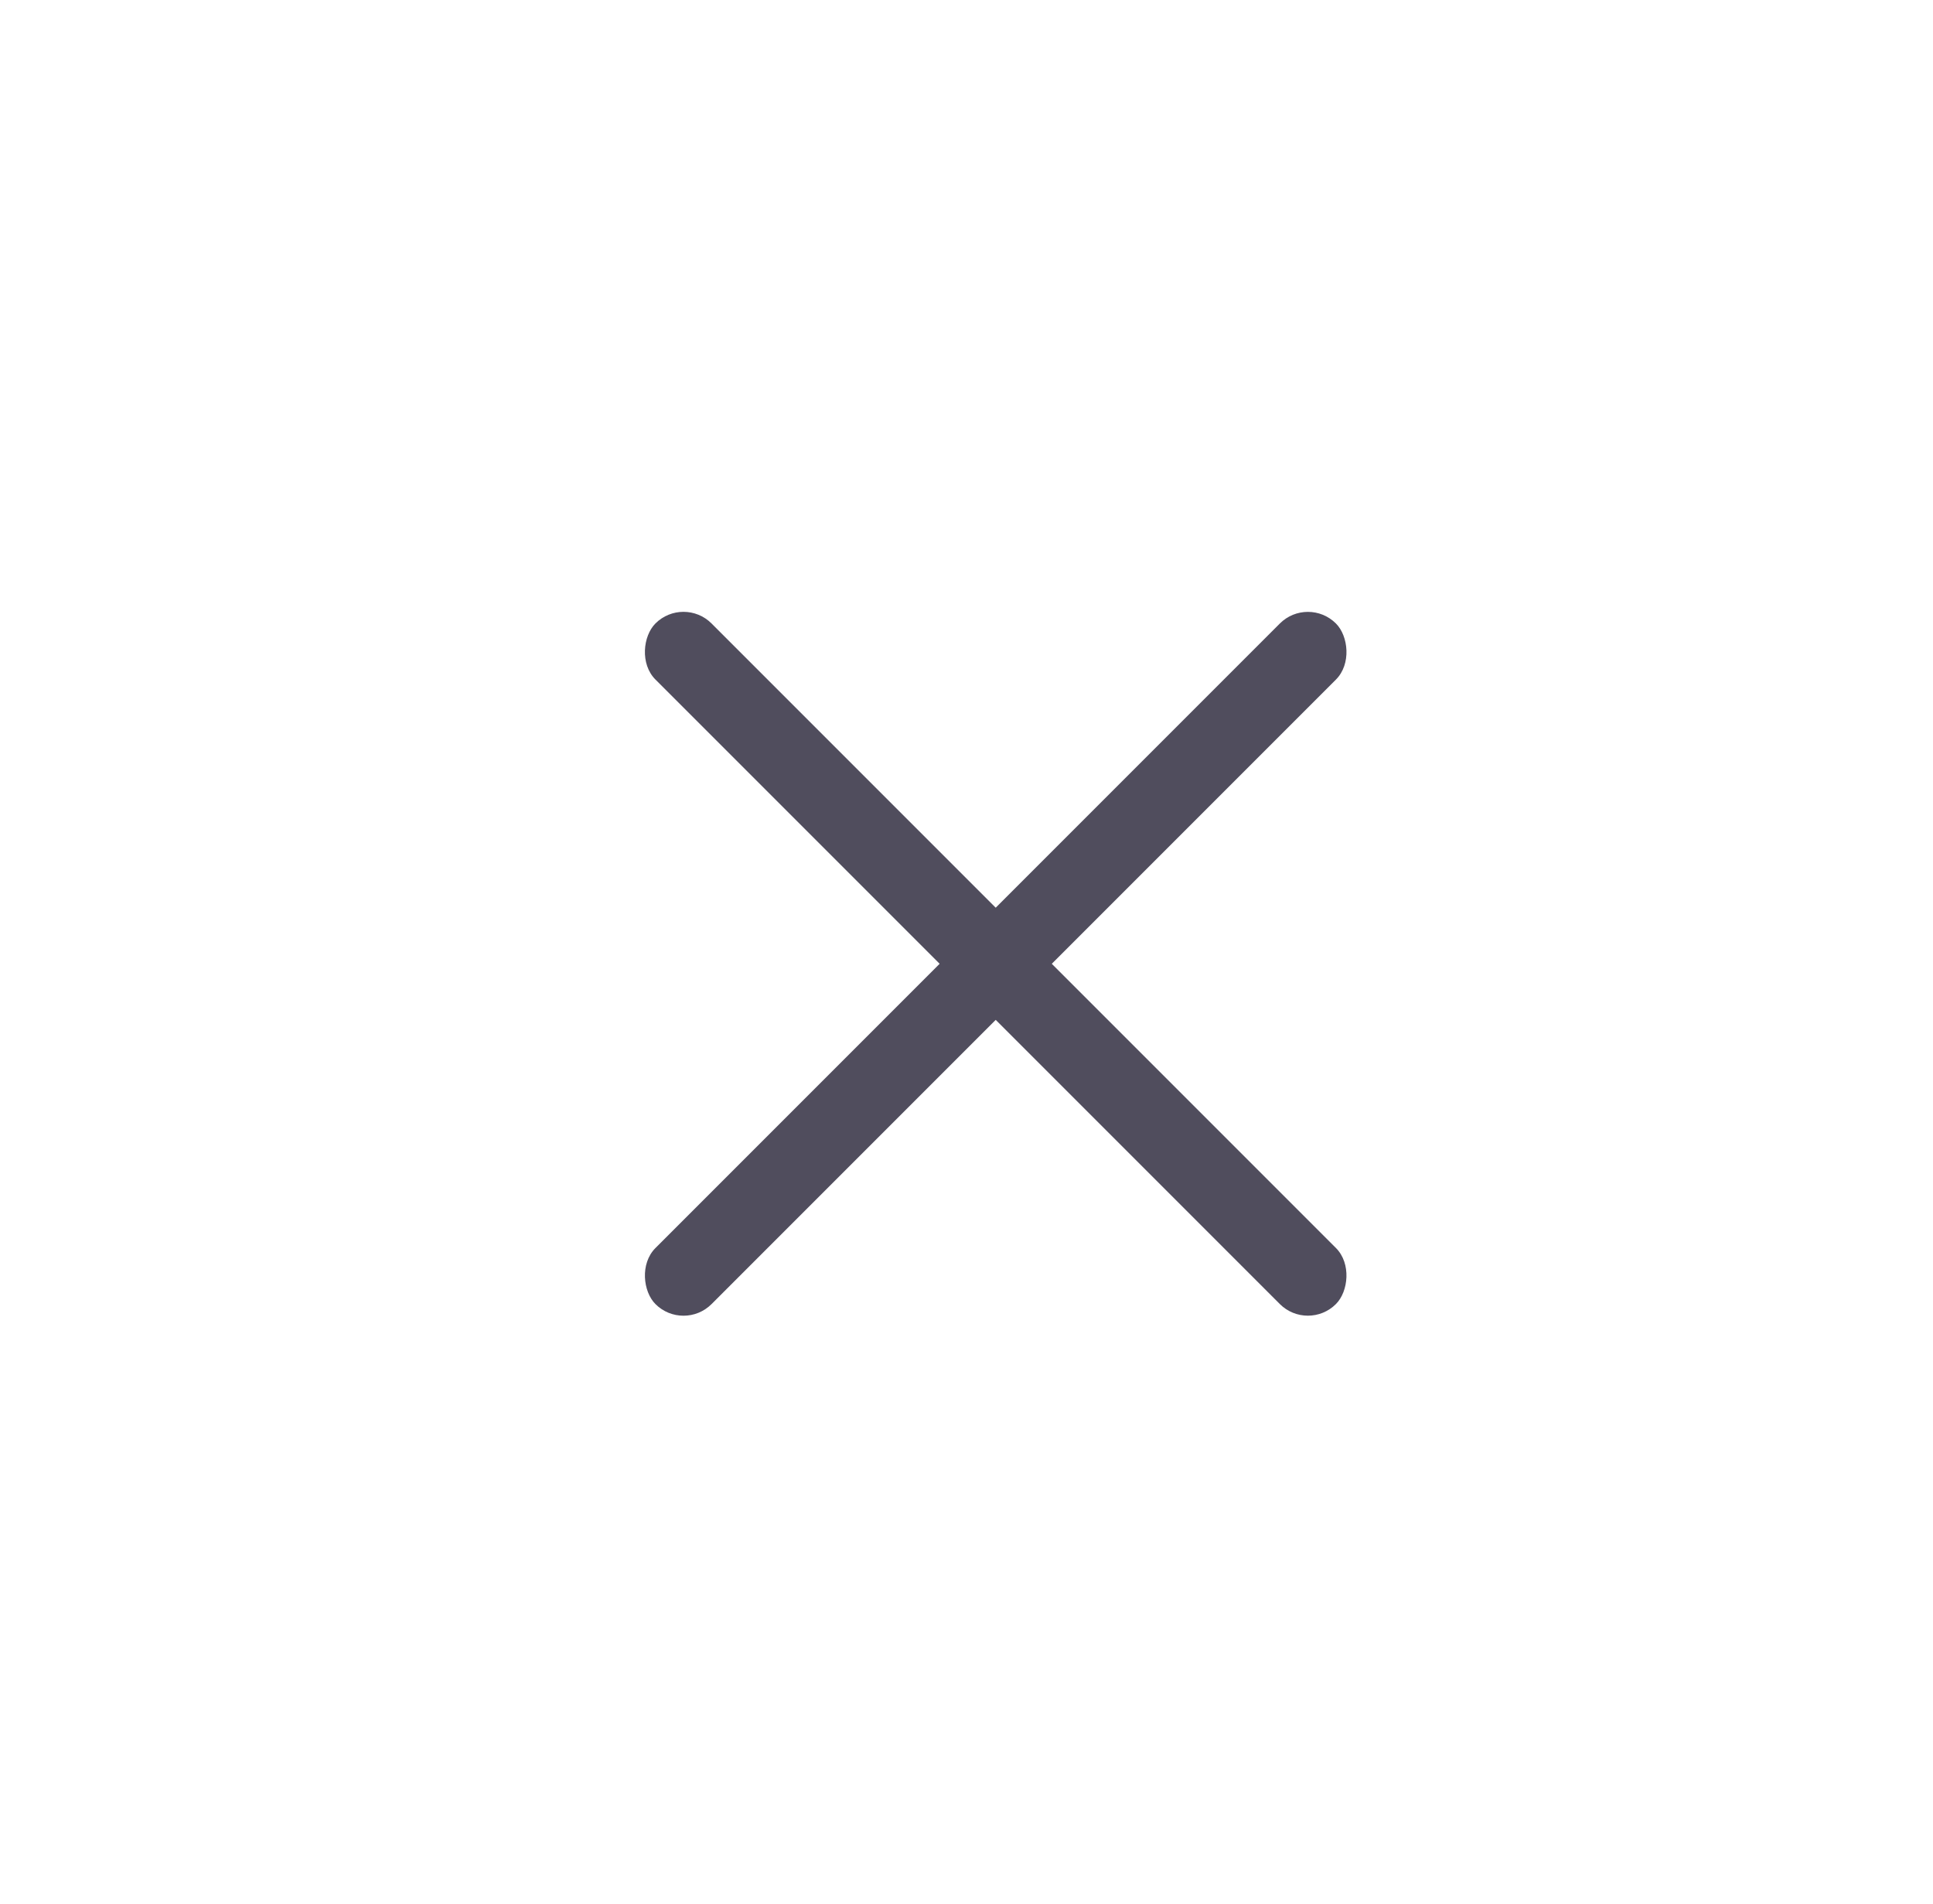<svg xmlns="http://www.w3.org/2000/svg" width="65" height="64" viewBox="0 0 48 48">
    <defs>
        <filter id="a" width="157.1%" height="157.1%" x="-28.6%" y="-20.4%" filterUnits="objectBoundingBox">
            <feMerge>
                <feMergeNode in="SourceGraphic"/>
            </feMerge>
        </filter>
    </defs>
    <g fill="none" fill-rule="evenodd" filter="url(#a)">
        <rect width="48" height="48" x=".264" y=".047" fill="#FFF" rx="4"/>
        <g fill="#504D5D" transform="translate(14.5 14.5)">
            <rect width="24.27" height="2" x="-1.899" y="8.801" rx="1" transform="rotate(45 10.236 9.801)"/>
            <rect width="24.27" height="2" x="-1.899" y="8.801" rx="1" transform="scale(1 -1) rotate(45 33.899 0)"/>
        </g>
    </g>
</svg>
